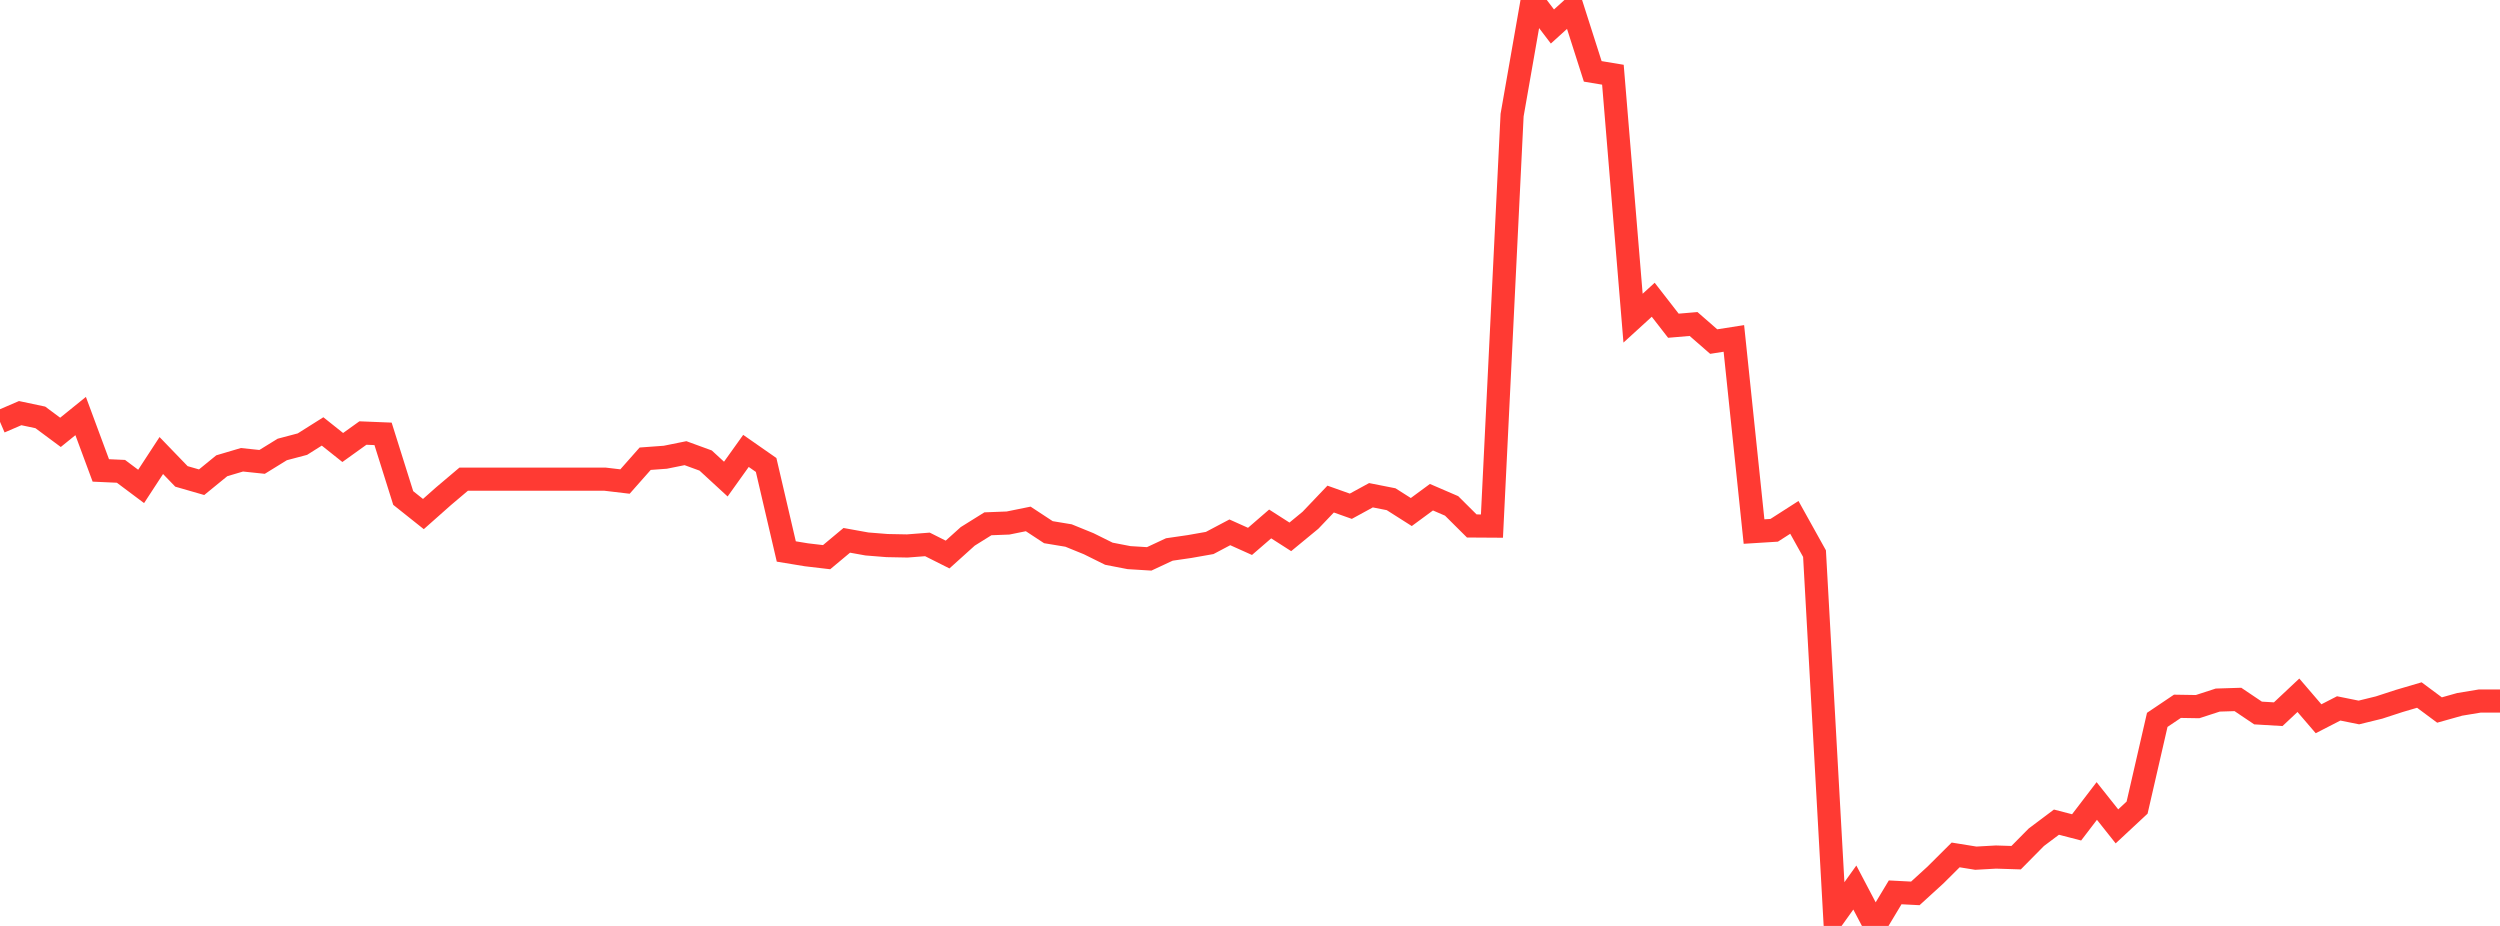<?xml version="1.0" standalone="no"?>
<!DOCTYPE svg PUBLIC "-//W3C//DTD SVG 1.1//EN" "http://www.w3.org/Graphics/SVG/1.1/DTD/svg11.dtd">

<svg width="135" height="50" viewBox="0 0 135 50" preserveAspectRatio="none" 
  xmlns="http://www.w3.org/2000/svg"
  xmlns:xlink="http://www.w3.org/1999/xlink">


<polyline points="0.0, 22.778 1.089, 22.309 2.177, 22.539 3.266, 23.347 4.355, 22.466 5.444, 25.403 6.532, 25.452 7.621, 26.267 8.71, 24.599 9.798, 25.726 10.887, 26.04 11.976, 25.151 13.065, 24.828 14.153, 24.942 15.242, 24.271 16.331, 23.983 17.419, 23.297 18.508, 24.165 19.597, 23.384 20.685, 23.428 21.774, 26.892 22.863, 27.759 23.952, 26.794 25.04, 25.874 26.129, 25.874 27.218, 25.874 28.306, 25.874 29.395, 25.874 30.484, 25.874 31.573, 25.874 32.661, 25.874 33.75, 26.003 34.839, 24.771 35.927, 24.691 37.016, 24.471 38.105, 24.869 39.194, 25.871 40.282, 24.349 41.371, 25.108 42.46, 29.78 43.548, 29.959 44.637, 30.087 45.726, 29.178 46.815, 29.374 47.903, 29.461 48.992, 29.482 50.081, 29.398 51.169, 29.945 52.258, 28.964 53.347, 28.285 54.435, 28.243 55.524, 28.022 56.613, 28.738 57.702, 28.918 58.79, 29.361 59.879, 29.901 60.968, 30.112 62.056, 30.179 63.145, 29.671 64.234, 29.513 65.323, 29.321 66.411, 28.746 67.5, 29.235 68.589, 28.293 69.677, 28.99 70.766, 28.093 71.855, 26.95 72.944, 27.337 74.032, 26.743 75.121, 26.958 76.21, 27.65 77.298, 26.849 78.387, 27.319 79.476, 28.402 80.565, 28.409 81.653, 6.216 82.742, 0.0 83.831, 1.431 84.919, 0.445 86.008, 3.854 87.097, 4.035 88.185, 17.181 89.274, 16.187 90.363, 17.589 91.452, 17.496 92.54, 18.445 93.629, 18.275 94.718, 28.704 95.806, 28.636 96.895, 27.938 97.984, 29.896 99.073, 49.448 100.161, 47.927 101.25, 50.0 102.339, 48.187 103.427, 48.243 104.516, 47.25 105.605, 46.166 106.694, 46.342 107.782, 46.281 108.871, 46.315 109.96, 45.213 111.048, 44.396 112.137, 44.678 113.226, 43.253 114.315, 44.624 115.403, 43.611 116.492, 38.873 117.581, 38.14 118.669, 38.158 119.758, 37.804 120.847, 37.77 121.935, 38.502 123.024, 38.567 124.113, 37.544 125.202, 38.813 126.29, 38.254 127.379, 38.474 128.468, 38.207 129.556, 37.852 130.645, 37.532 131.734, 38.341 132.823, 38.035 133.911, 37.855 135.0, 37.855" fill="none" stroke="#ff3a33" stroke-width="1.25"/>

</svg>